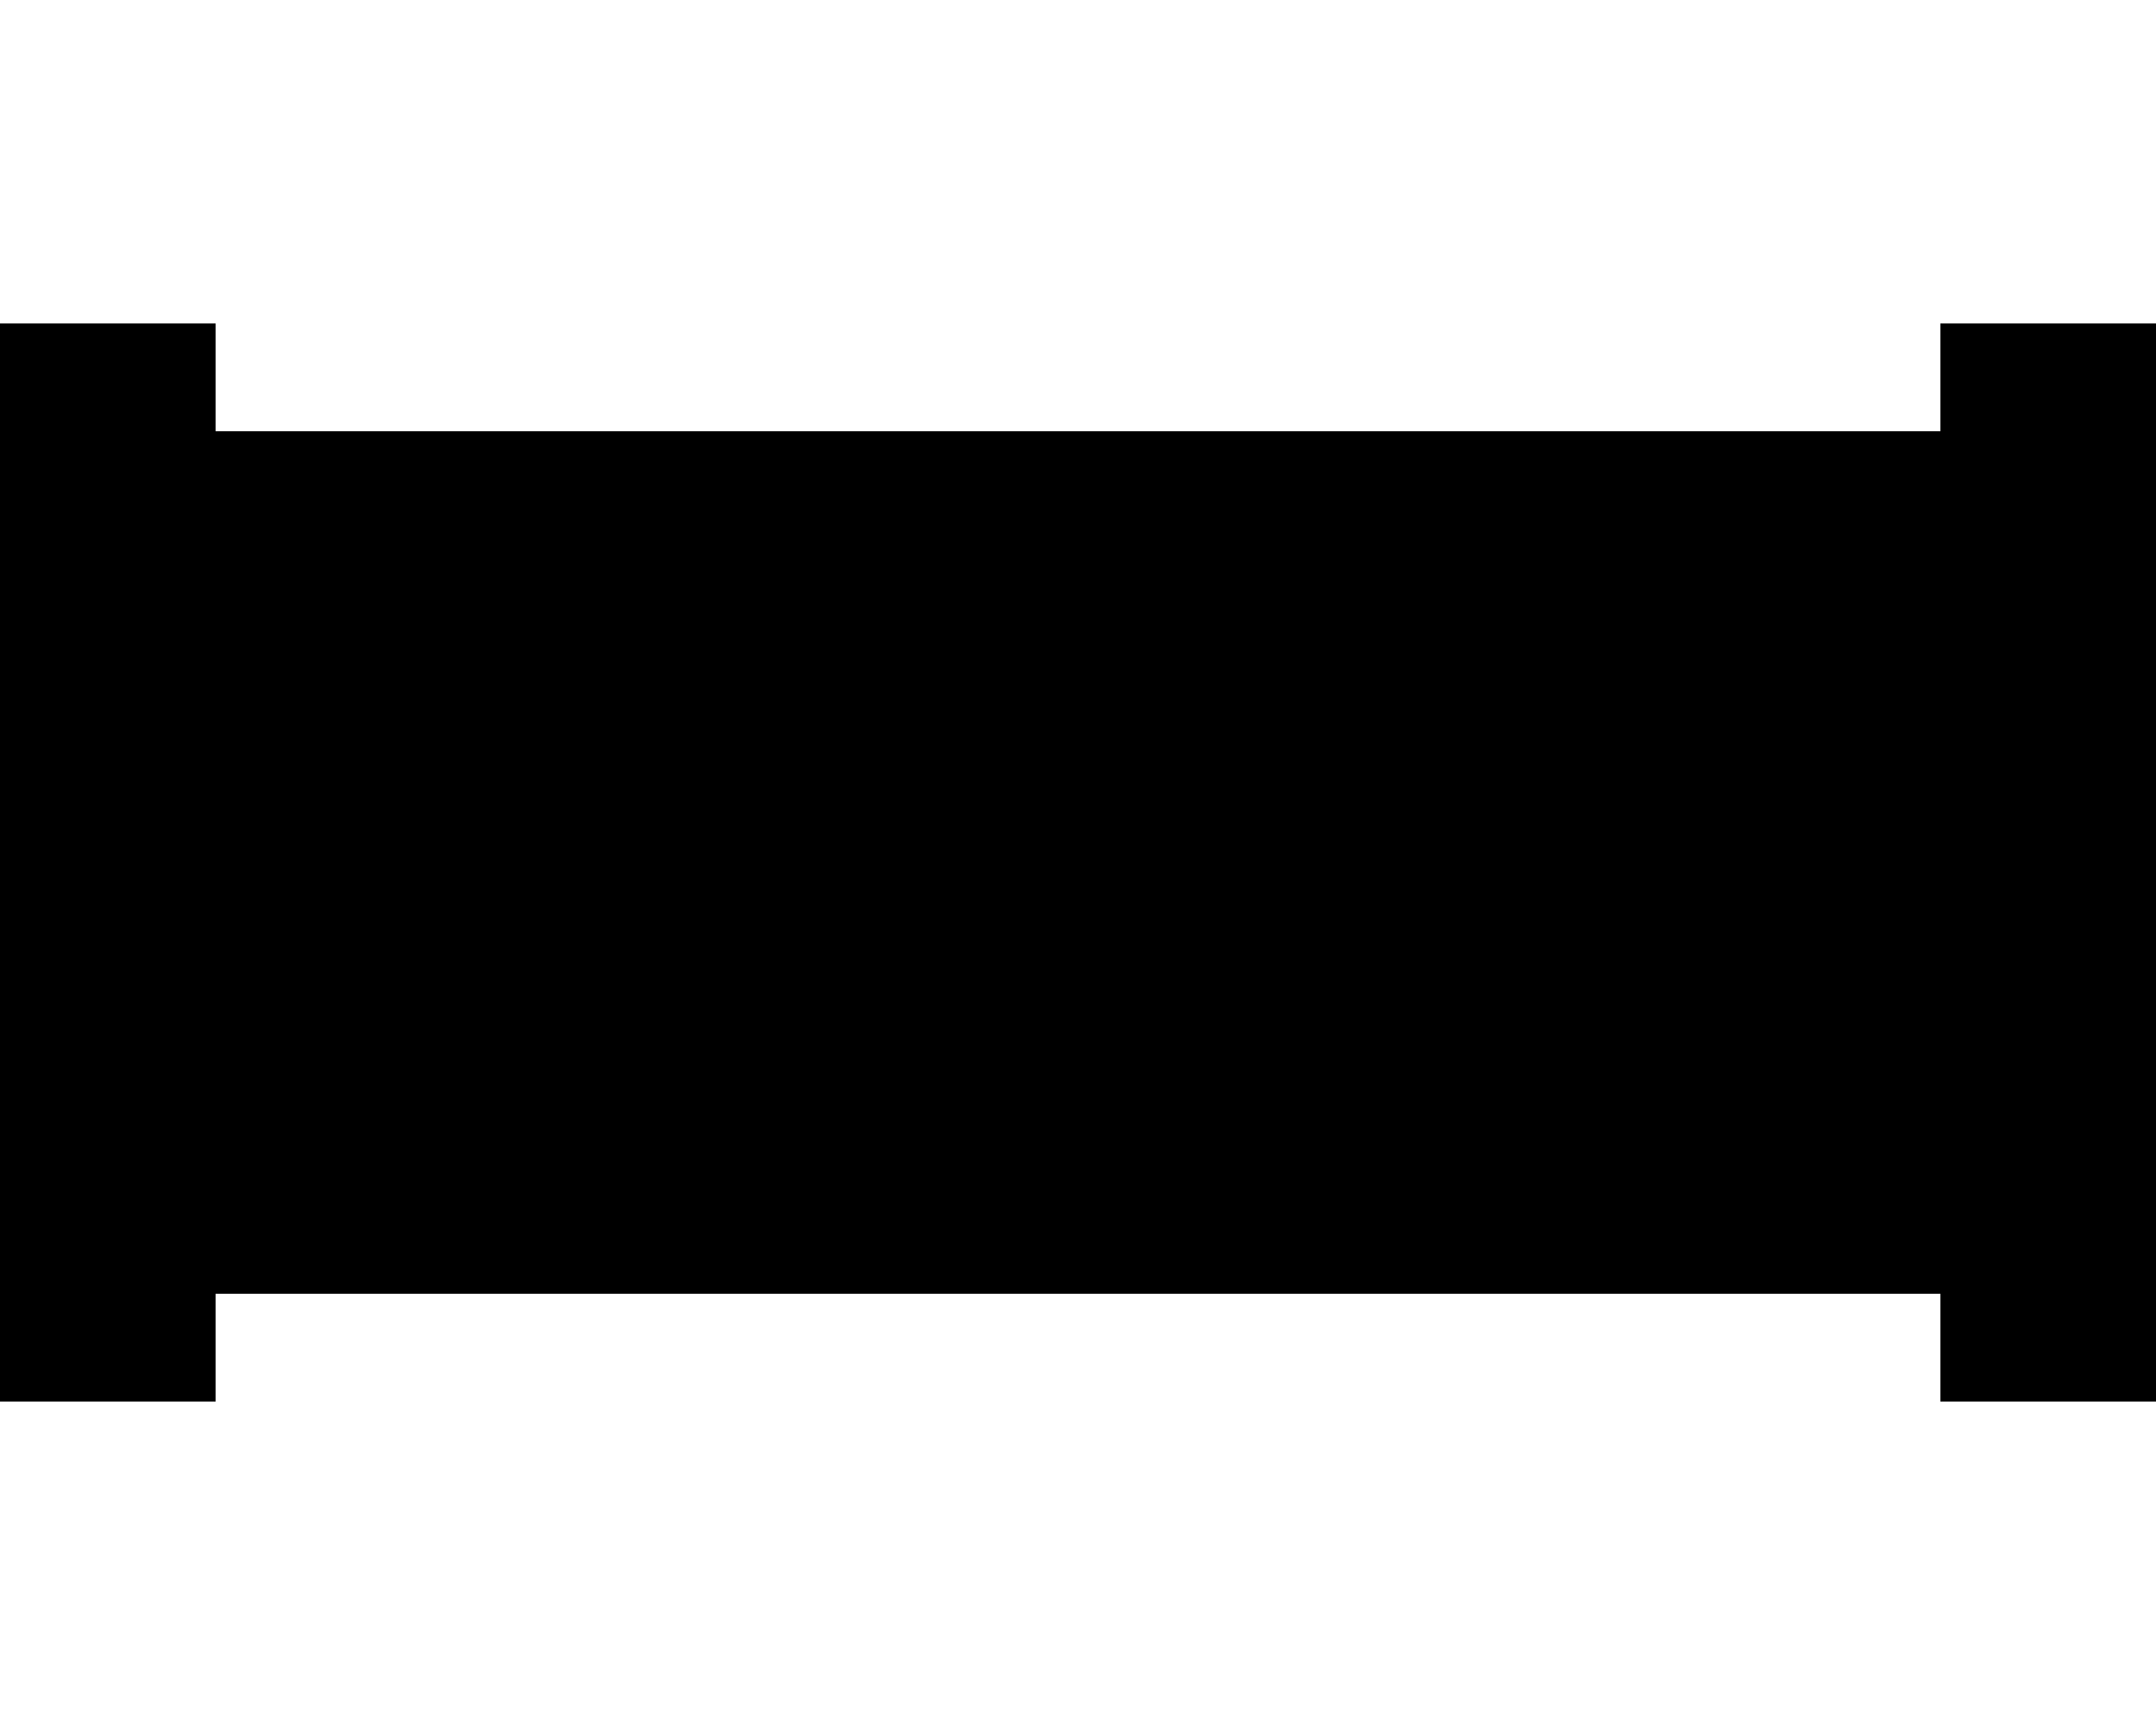 <svg xmlns="http://www.w3.org/2000/svg" viewBox="0 0 640 512"><!--! Font Awesome Pro 7.0.0 by @fontawesome - https://fontawesome.com License - https://fontawesome.com/license (Commercial License) Copyright 2025 Fonticons, Inc. --><path fill="currentColor" d="M64 96l0 32 512 0 0-32 64 0 0 320-64 0 0-32-512 0 0 32-64 0 0-320 64 0z"/></svg>